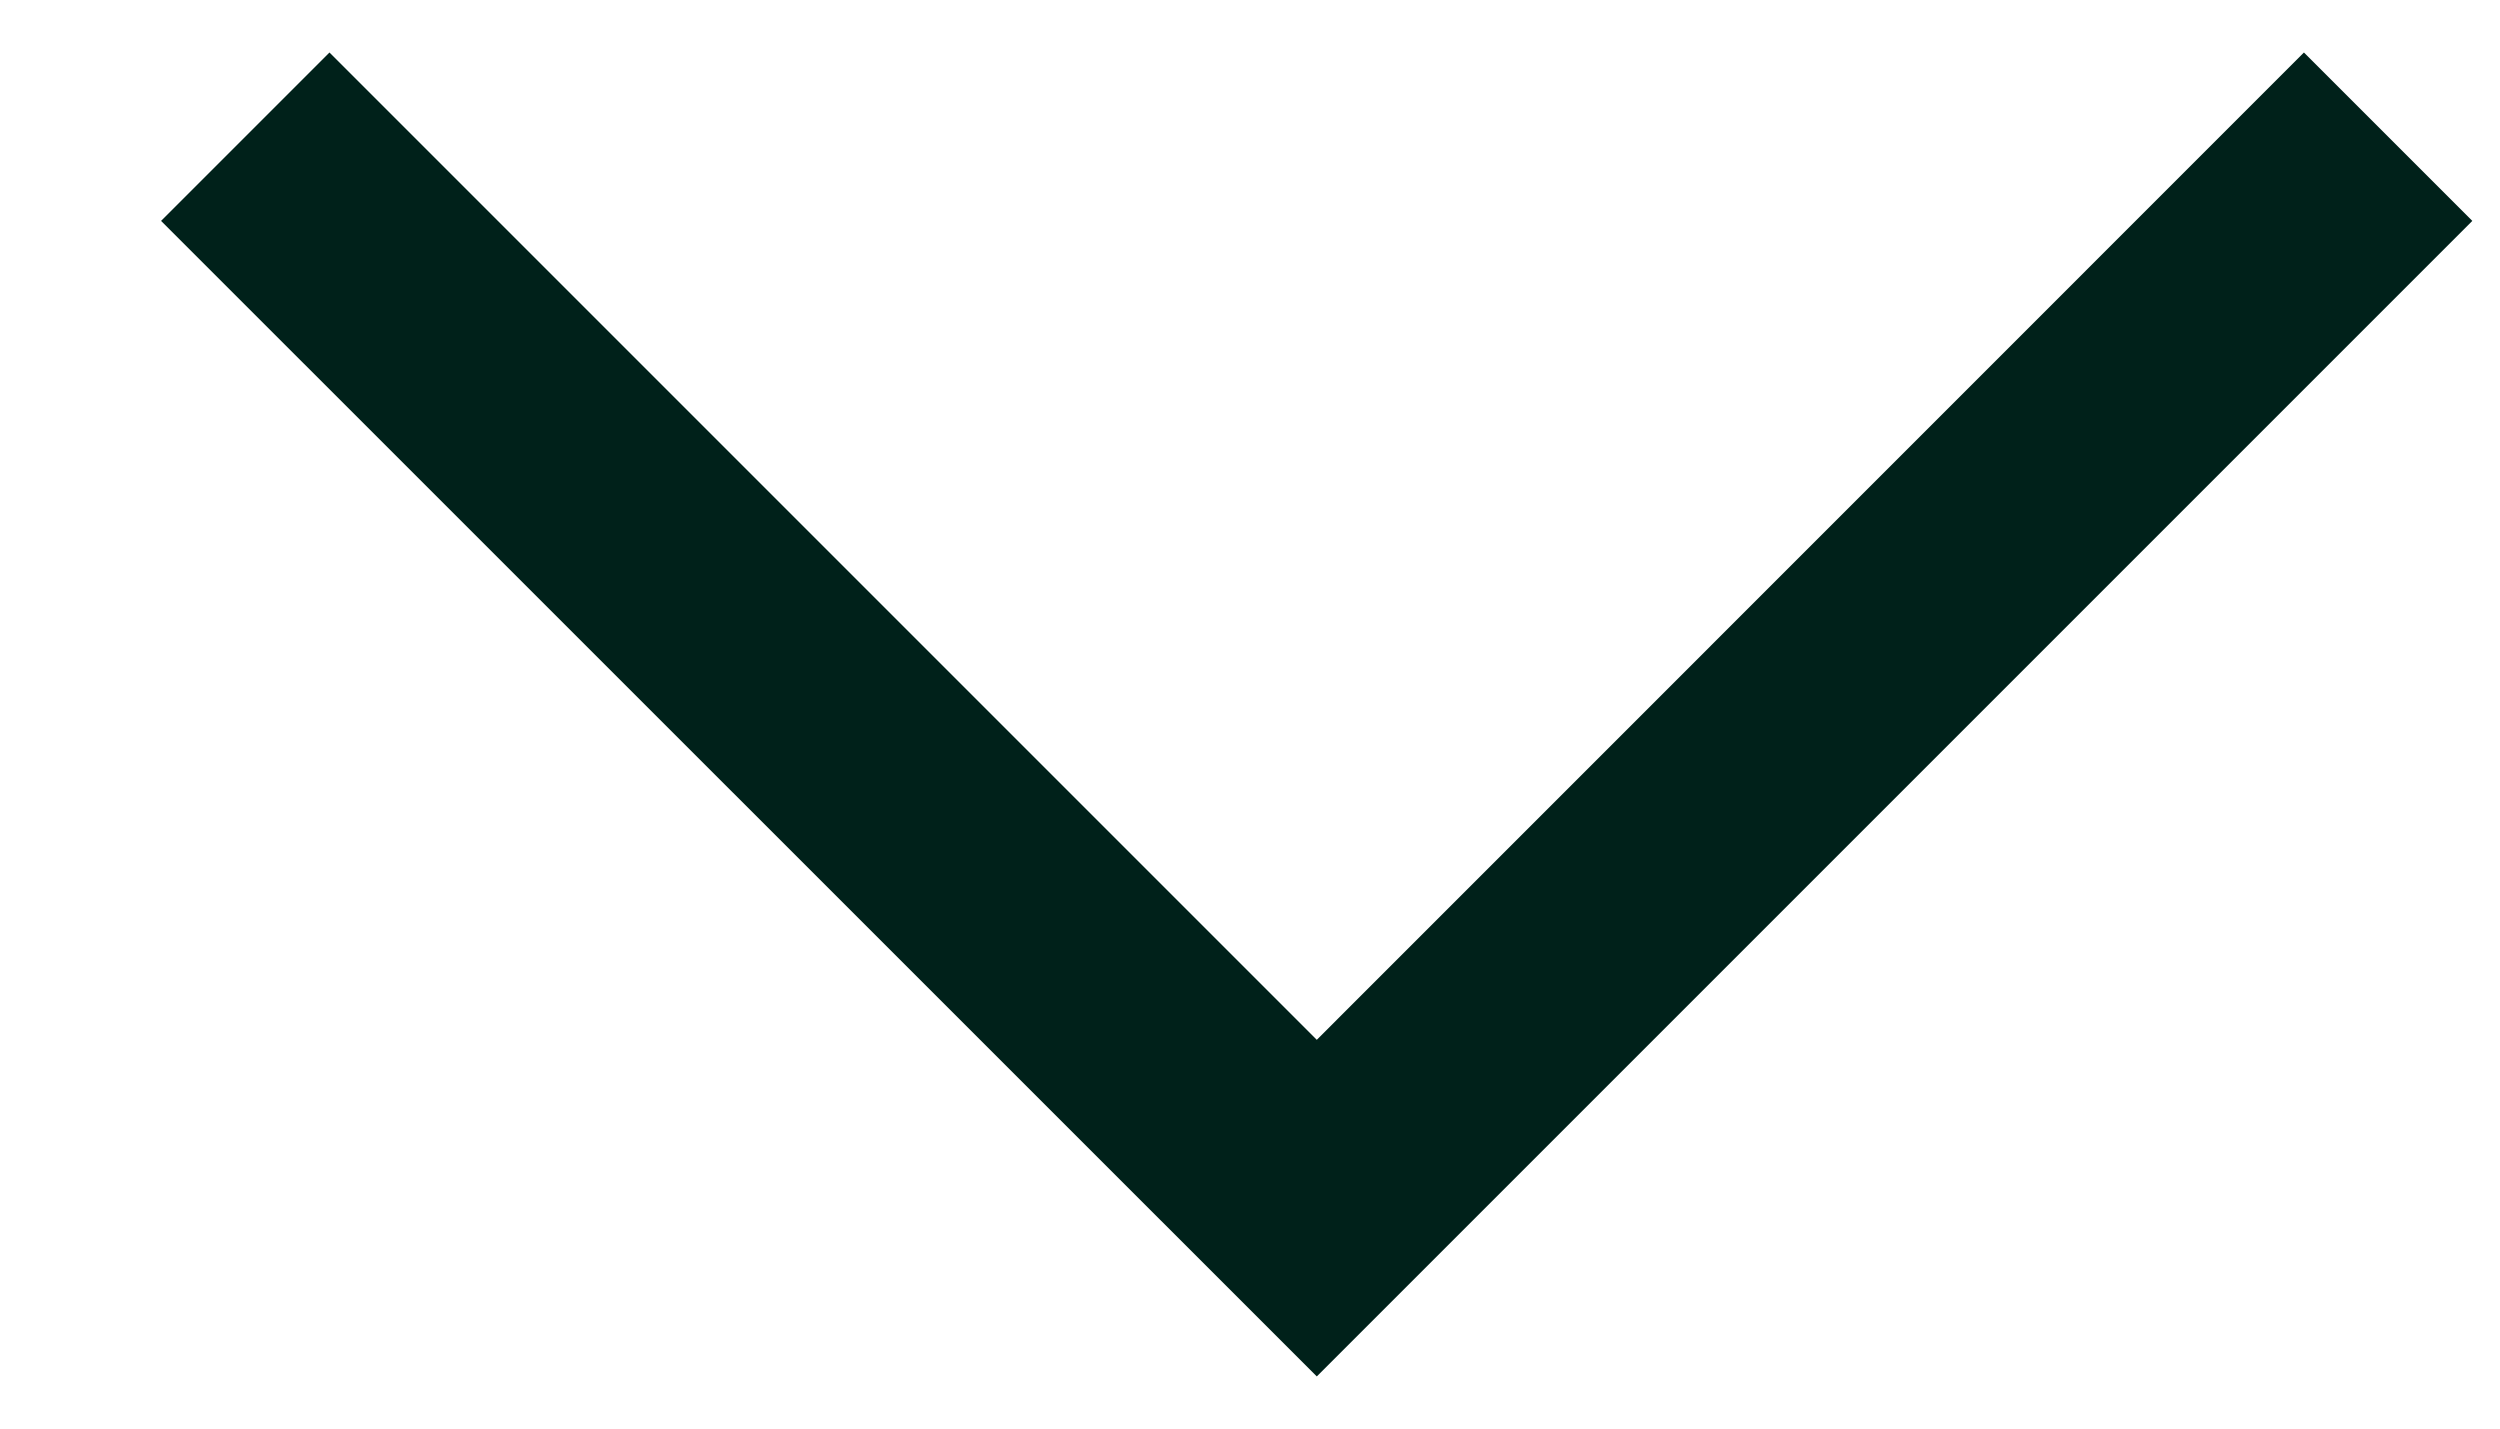 <svg width="14" height="8" viewBox="0 0 14 8" fill="none" xmlns="http://www.w3.org/2000/svg">
<path fill-rule="evenodd" clip-rule="evenodd" d="M7.374 5.823L12.902 0.294L13.845 1.237L7.374 7.708L0.902 1.237L1.845 0.294L7.374 5.823Z" fill="#00211A"/>
</svg>
